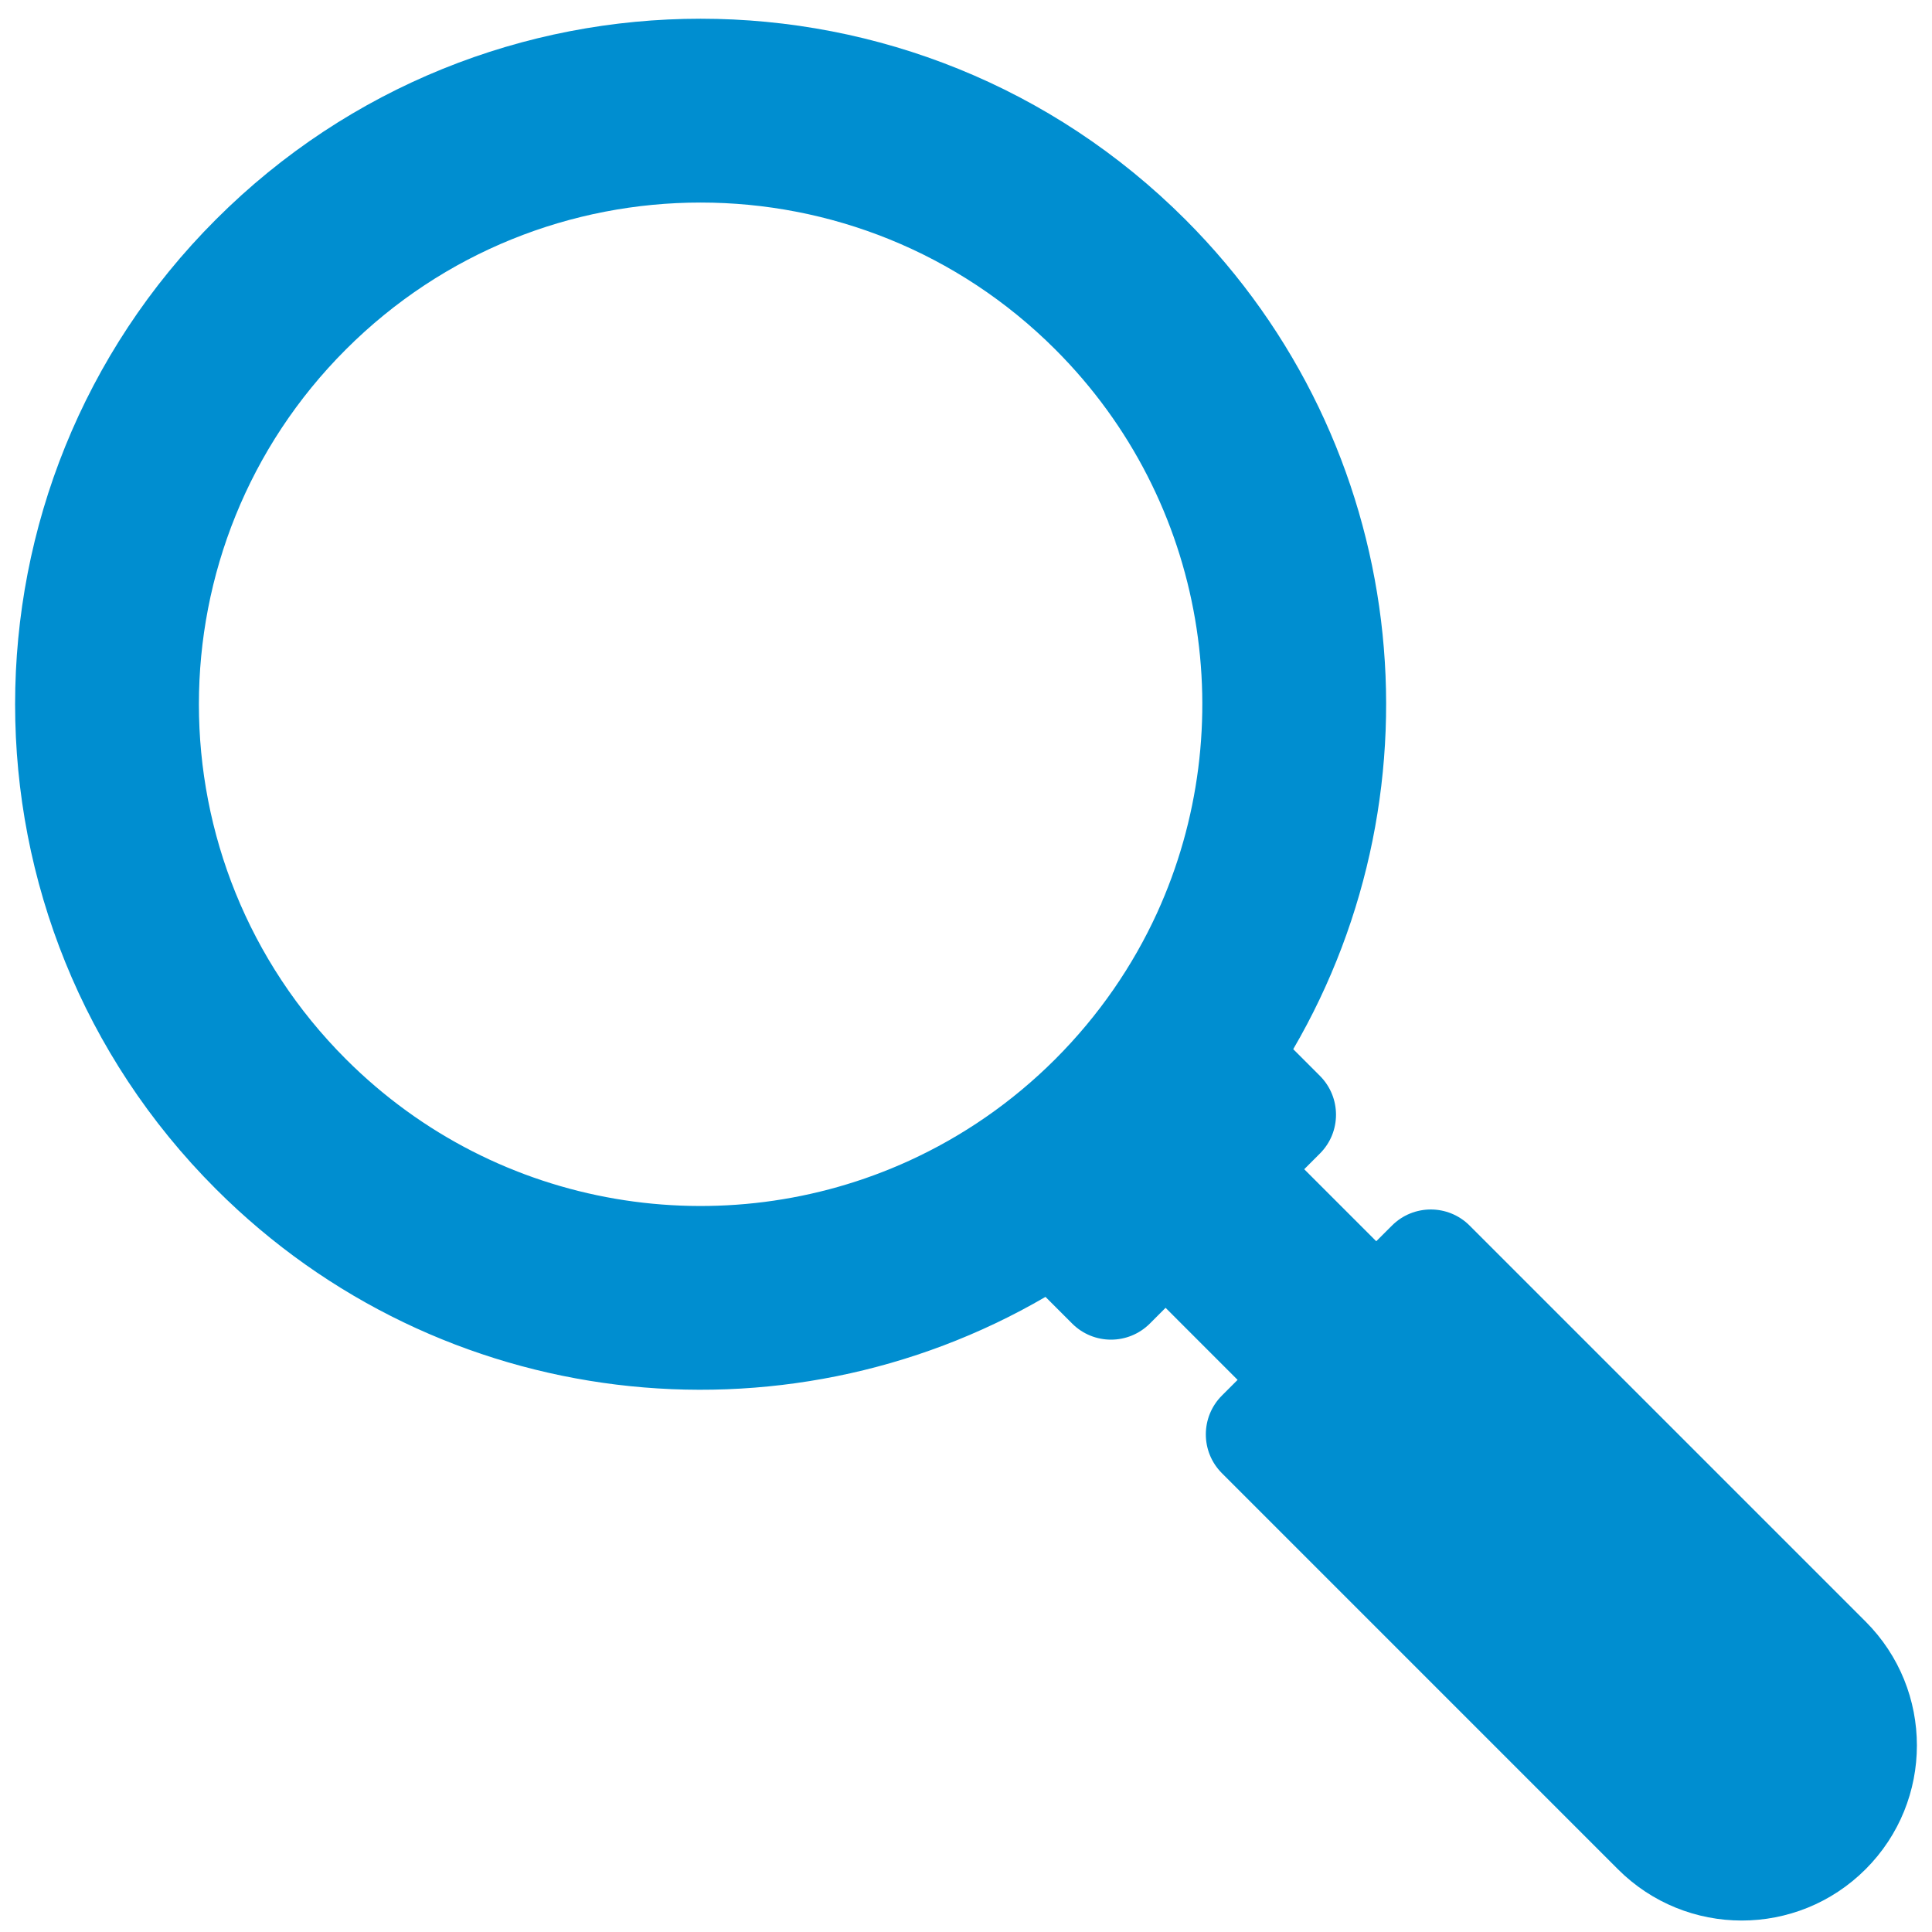 <?xml version="1.0" encoding="UTF-8"?>
<svg width="64px" height="64px" viewBox="0 0 64 64" version="1.1" xmlns="http://www.w3.org/2000/svg" xmlns:xlink="http://www.w3.org/1999/xlink">
    <!-- Generator: Sketch 55.2 (78181) - https://sketchapp.com -->
    <title>Fill 100</title>
    <desc>Created with Sketch.</desc>
    <g id="Page-1" stroke="none" stroke-width="1" fill="none" fill-rule="evenodd">
        <g id="Factsheet-Module-2-EN" transform="translate(-122, -408)" fill="#008ED0">
            <g id="Group-102" transform="translate(13, 56)">
                <path d="M170.801,405.717 L157.683,392.599 C156.972,391.888 155.821,391.888 155.11,392.599 L154.59,393.118 L152.204,390.732 L152.724,390.212 C153.435,389.502 153.435,388.35 152.722,387.637 L151.84,386.755 C156.907,378.063 155.718,366.725 148.267,359.273 C139.398,350.404 125.021,350.402 116.152,359.271 C107.283,368.14 107.283,382.52 116.152,391.388 C123.601,398.838 134.939,400.027 143.633,394.961 L144.515,395.843 C145.227,396.556 146.379,396.556 147.092,395.843 L147.611,395.323 L149.997,397.71 L149.478,398.229 C148.767,398.94 148.767,400.092 149.478,400.802 L162.595,413.92 C164.861,416.187 168.535,416.187 170.801,413.92 C173.066,411.656 173.066,407.983 170.801,405.717 Z M147.328,382.245 C146.527,383.995 145.402,385.639 143.961,387.082 C142.518,388.525 140.874,389.647 139.12,390.449 C132.99,393.252 125.503,392.13 120.457,387.084 C113.966,380.593 113.966,370.068 120.457,363.577 C126.948,357.086 137.471,357.088 143.961,363.579 C149.009,368.627 150.129,376.112 147.328,382.245 Z" id="Fill-100"></path>
            </g>
        </g>
    </g>
</svg>